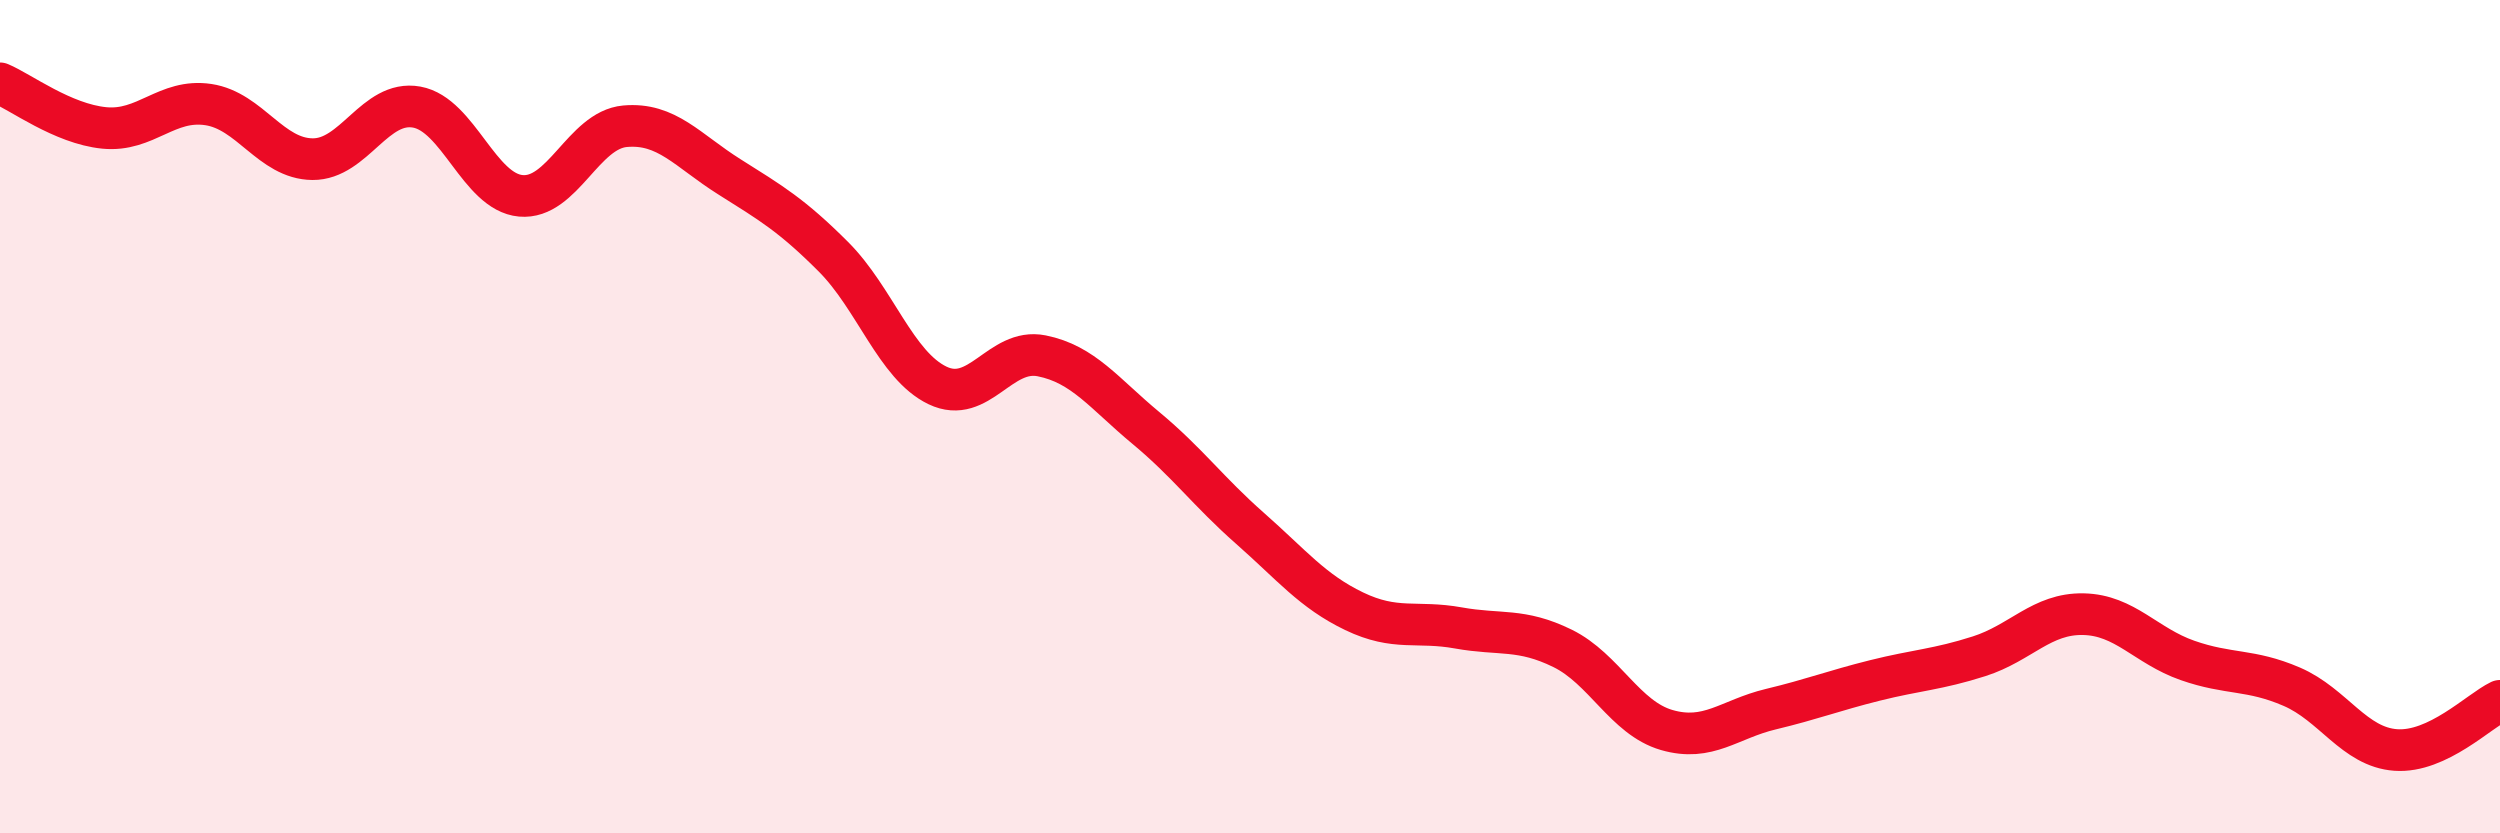 
    <svg width="60" height="20" viewBox="0 0 60 20" xmlns="http://www.w3.org/2000/svg">
      <path
        d="M 0,2 C 0.5,2.21 1.5,2.97 2.5,3.07 C 3.5,3.17 4,2.36 5,2.51 C 6,2.66 6.5,3.81 7.5,3.82 C 8.5,3.83 9,2.39 10,2.57 C 11,2.75 11.5,4.61 12.5,4.7 C 13.5,4.79 14,3.12 15,3.03 C 16,2.94 16.5,3.61 17.5,4.24 C 18.5,4.87 19,5.16 20,6.16 C 21,7.16 21.5,8.77 22.5,9.25 C 23.5,9.73 24,8.34 25,8.54 C 26,8.74 26.5,9.44 27.5,10.27 C 28.5,11.1 29,11.8 30,12.68 C 31,13.56 31.5,14.19 32.5,14.67 C 33.5,15.15 34,14.89 35,15.07 C 36,15.25 36.5,15.07 37.5,15.56 C 38.5,16.05 39,17.23 40,17.52 C 41,17.81 41.5,17.26 42.5,17.02 C 43.5,16.78 44,16.58 45,16.33 C 46,16.08 46.5,16.07 47.5,15.75 C 48.5,15.43 49,14.72 50,14.74 C 51,14.76 51.5,15.5 52.5,15.85 C 53.5,16.2 54,16.05 55,16.48 C 56,16.91 56.5,17.93 57.5,18 C 58.5,18.07 59.5,17.06 60,16.82L60 20L0 20Z"
        fill="#EB0A25"
        opacity="0.1"
        stroke-linecap="round"
        stroke-linejoin="round"
      />
      <path
        d="M 0,2 C 0.5,2.21 1.5,2.97 2.5,3.07 C 3.5,3.17 4,2.36 5,2.51 C 6,2.66 6.5,3.81 7.5,3.82 C 8.5,3.83 9,2.39 10,2.57 C 11,2.75 11.5,4.61 12.5,4.7 C 13.5,4.79 14,3.12 15,3.03 C 16,2.94 16.5,3.61 17.5,4.24 C 18.5,4.87 19,5.16 20,6.16 C 21,7.16 21.5,8.77 22.5,9.25 C 23.5,9.73 24,8.34 25,8.54 C 26,8.74 26.5,9.44 27.5,10.27 C 28.5,11.1 29,11.8 30,12.68 C 31,13.56 31.5,14.19 32.5,14.67 C 33.5,15.15 34,14.89 35,15.07 C 36,15.25 36.5,15.07 37.5,15.56 C 38.5,16.05 39,17.23 40,17.52 C 41,17.81 41.5,17.26 42.5,17.02 C 43.5,16.78 44,16.58 45,16.33 C 46,16.08 46.5,16.07 47.5,15.75 C 48.5,15.43 49,14.72 50,14.74 C 51,14.76 51.5,15.5 52.5,15.85 C 53.5,16.2 54,16.05 55,16.48 C 56,16.91 56.5,17.93 57.5,18 C 58.5,18.07 59.5,17.06 60,16.82"
        stroke="#EB0A25"
        stroke-width="1"
        fill="none"
        stroke-linecap="round"
        stroke-linejoin="round"
      />
    </svg>
  